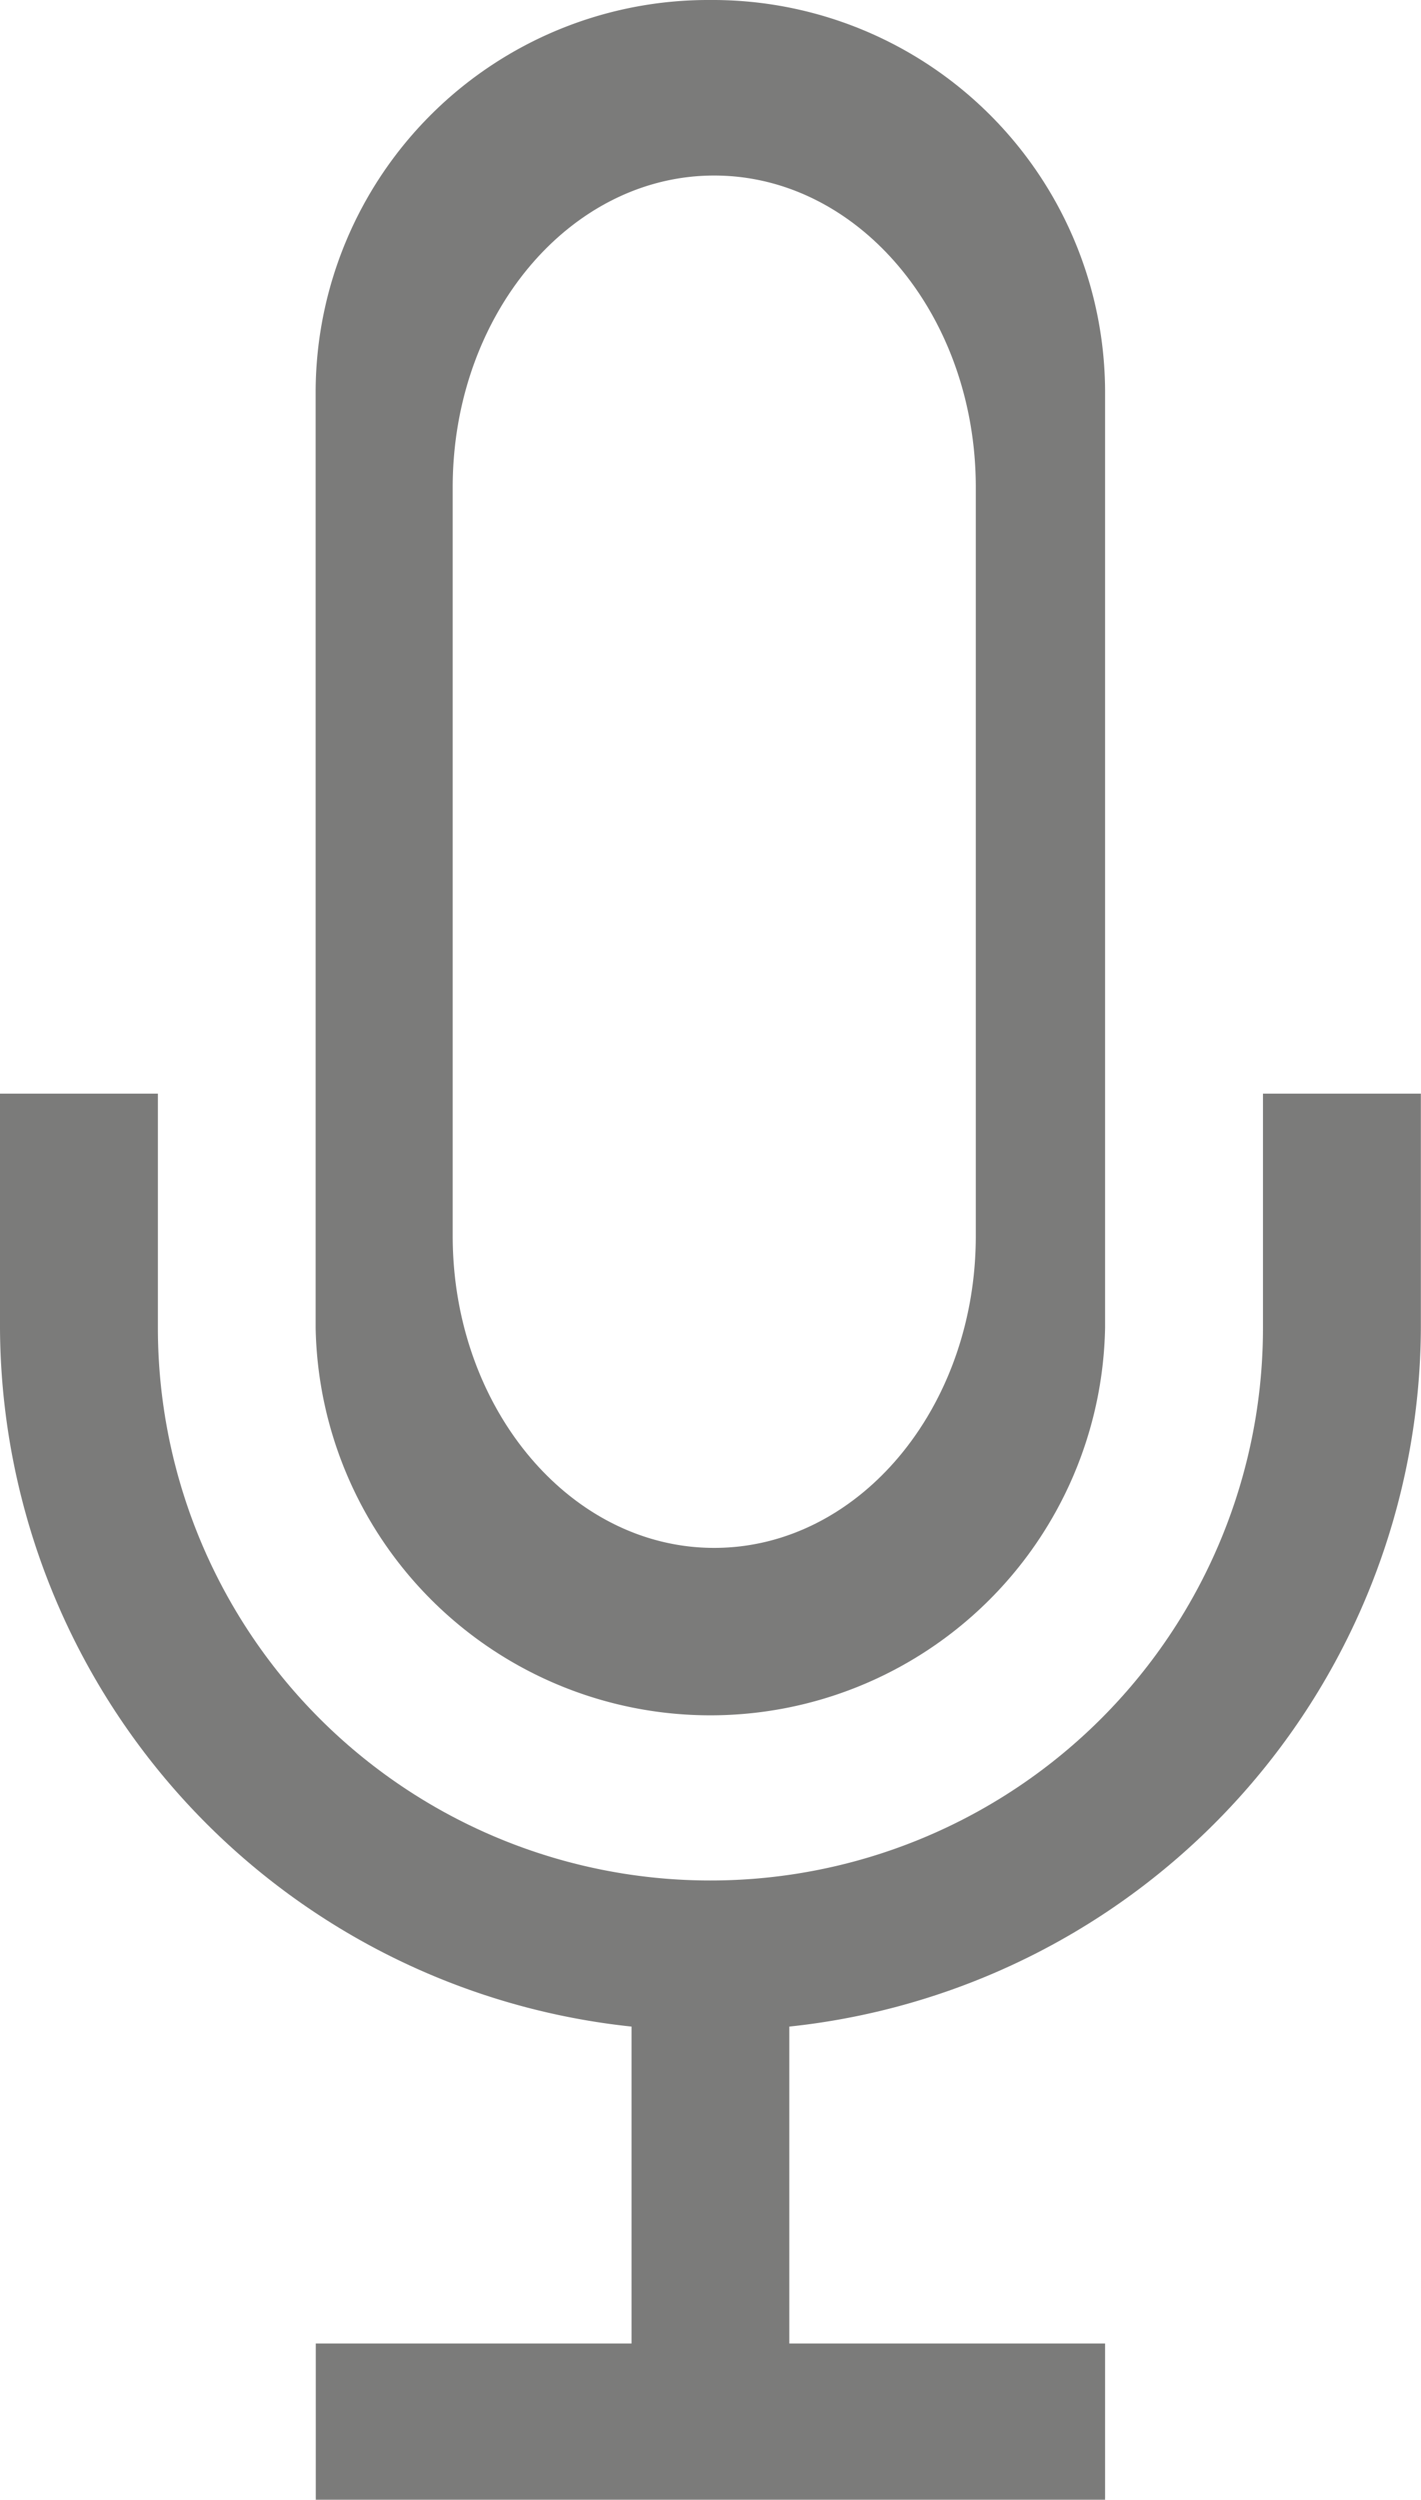 <svg id="icon-vorwort" xmlns="http://www.w3.org/2000/svg" viewBox="0 0 102.33 180"><defs><style>.cls-1{fill:#7b7b7a;}</style></defs><title>icons-bericht</title><path class="cls-1" d="M134.79,83.75v16.87a39.79,39.79,0,0,1-79.58,0V83.75H43.84v16.87a50.81,50.81,0,0,0,45.48,50.31v22.82H66.58V185h56.84V173.75H100.68V150.93a50.81,50.81,0,0,0,45.48-50.31V83.75Z" transform="translate(-43.84 -5)"/><path class="cls-1" d="M114.11,94c0,12.4-8.44,22.46-18.84,22.46S76.44,106.36,76.44,94V40.09c0-12.4,8.43-22.45,18.83-22.45s18.84,10.05,18.84,22.45ZM95,5A28.28,28.28,0,0,0,66.57,33.12v67.5a28.43,28.43,0,0,0,56.85,0V33.12A28.27,28.27,0,0,0,95,5" transform="translate(-43.84 -5)"/></svg>